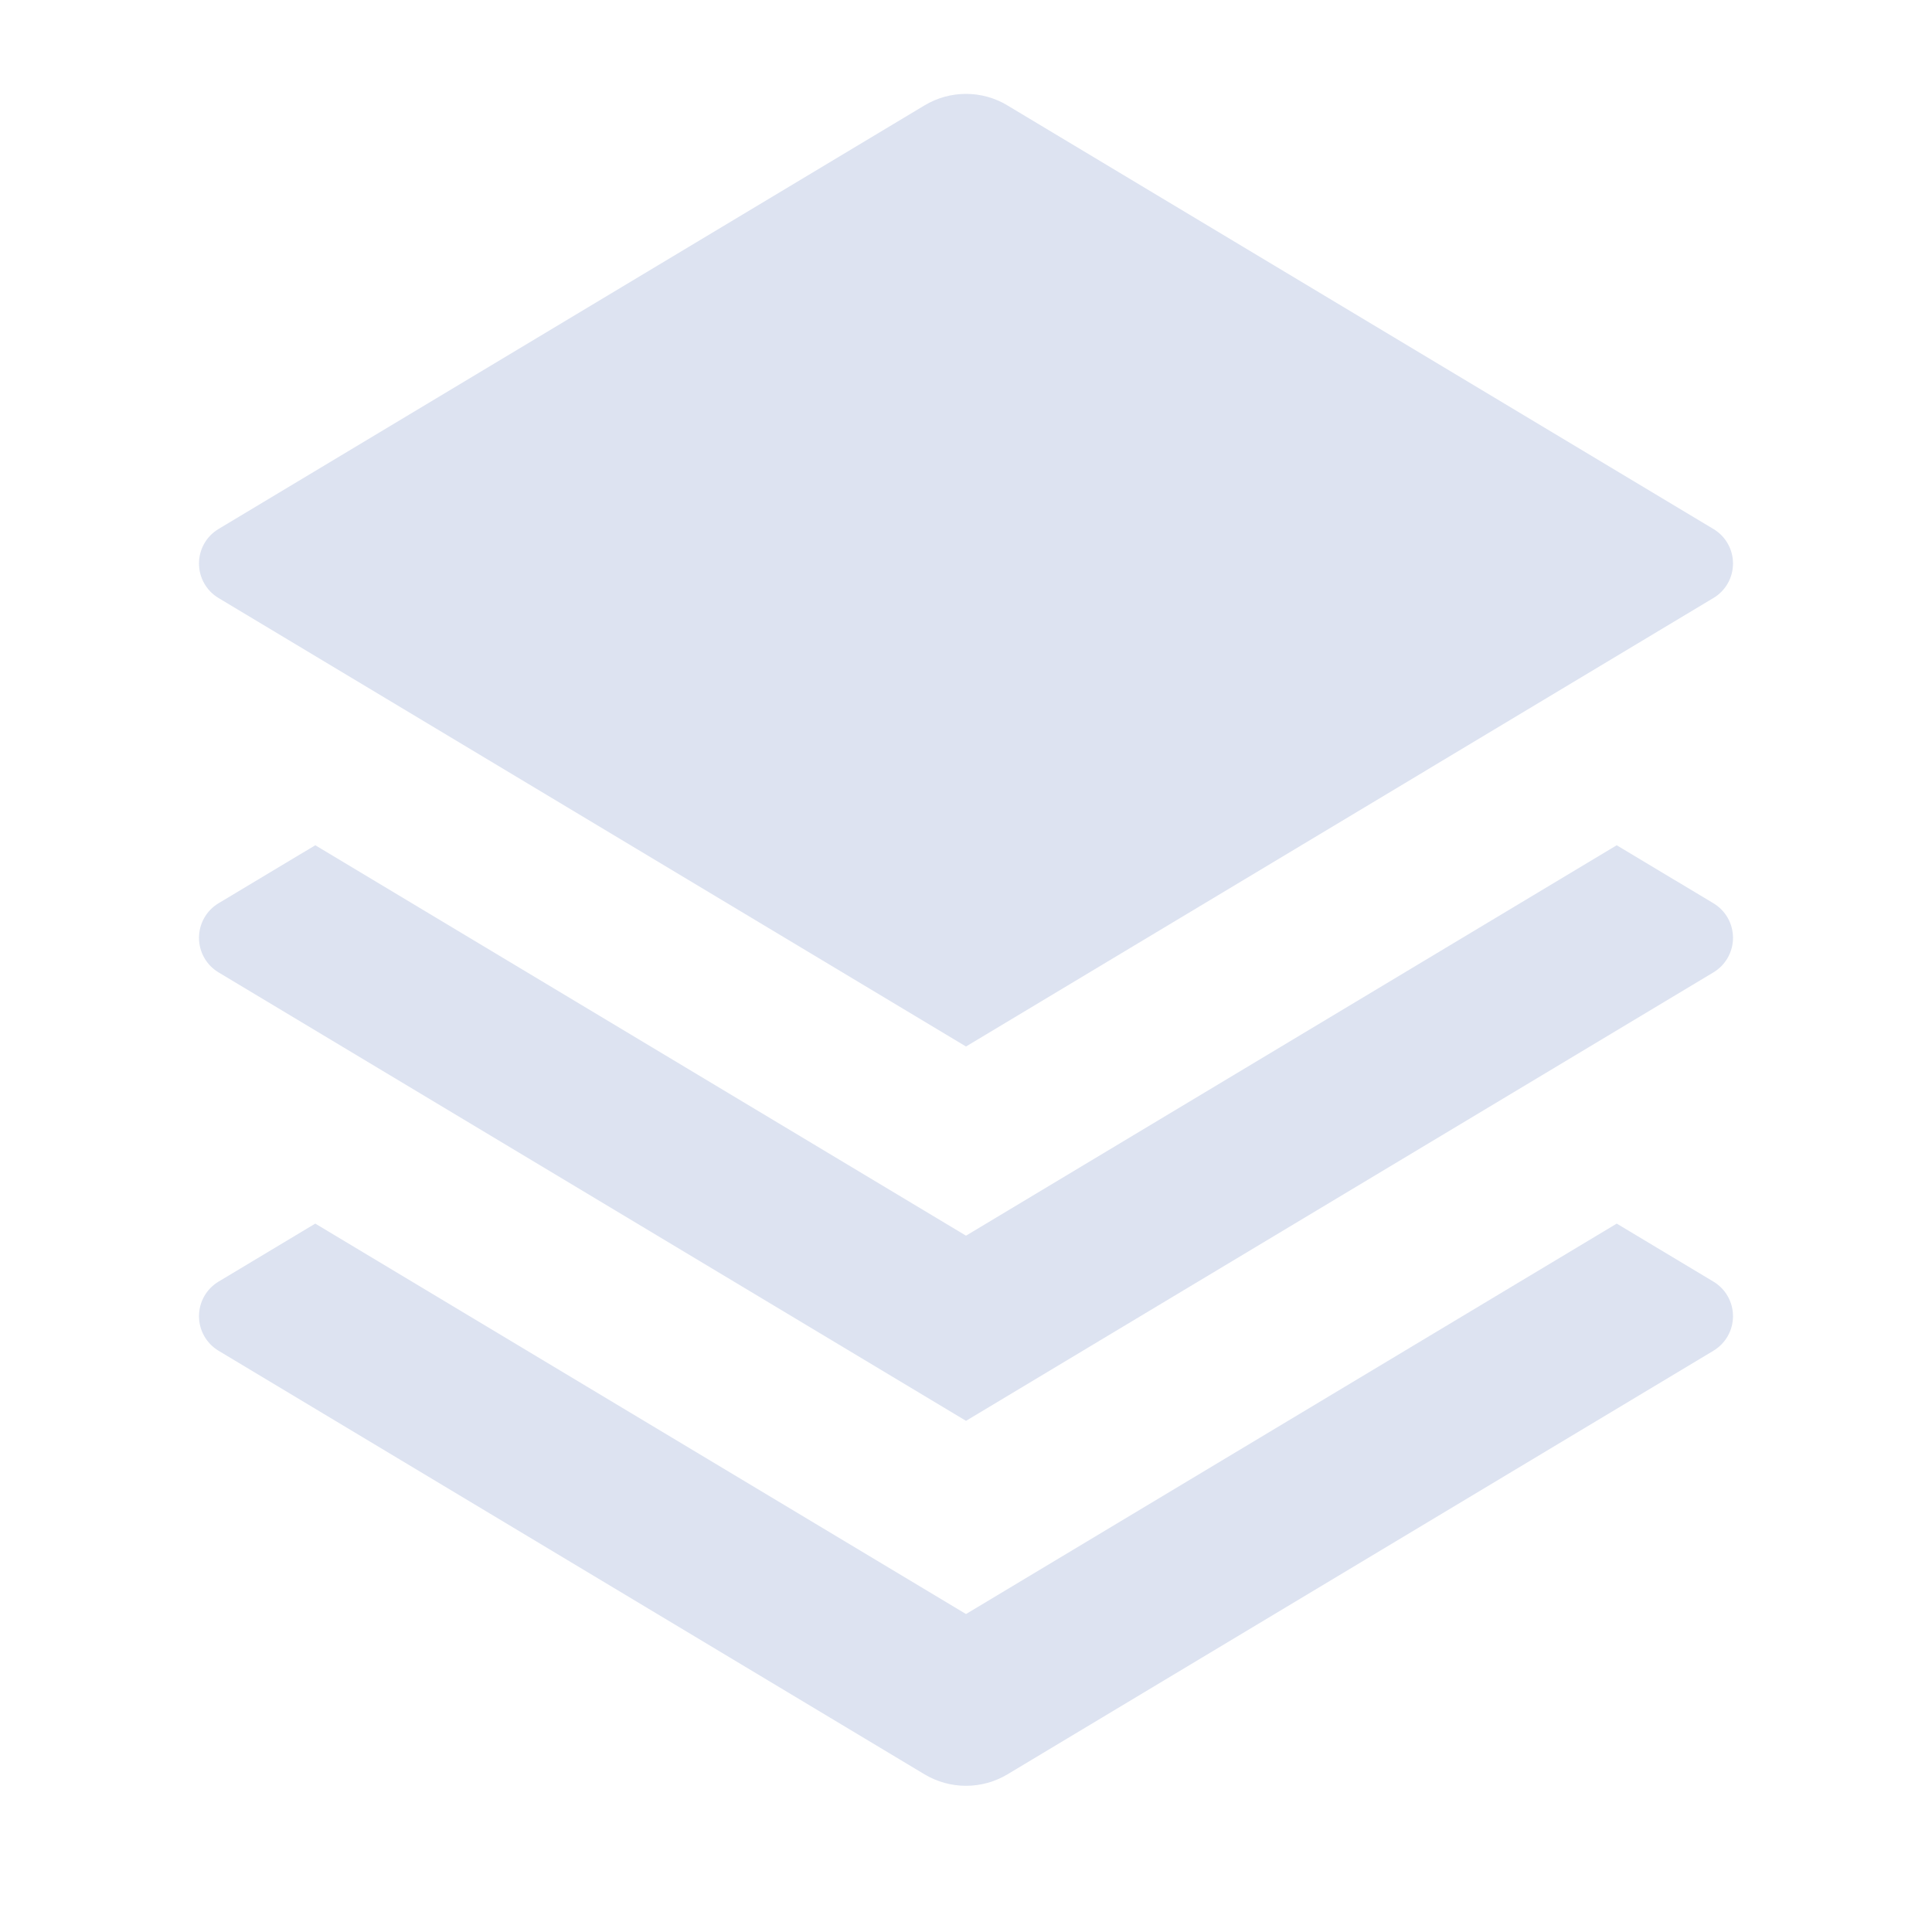 <?xml version="1.0" encoding="UTF-8"?>
<svg width="36px" height="36px" viewBox="0 0 36 36" version="1.1" xmlns="http://www.w3.org/2000/svg" xmlns:xlink="http://www.w3.org/1999/xlink">
    <title>分层化-灰</title>
    <g id="产品-数据分析" stroke="none" stroke-width="1" fill="none" fill-rule="evenodd">
        <g id="产品与服务-数据分析配图" transform="translate(-1107, -135)">
            <g id="编组-34备份-9" transform="translate(0, 0.5)">
                <g id="编组-26" transform="translate(1062, 134.5)">
                    <g id="分层化-灰" transform="translate(45, 0)">
                        <polygon id="路径" points="0 0 36 0 36 36 0 36"></polygon>
                        <path d="M30.125,15.75 L31.927,16.831 C32.154,16.967 32.292,17.211 32.292,17.475 C32.292,17.739 32.154,17.983 31.927,18.119 L18,26.475 L4.072,18.119 C3.846,17.983 3.708,17.739 3.708,17.475 C3.708,17.211 3.846,16.967 4.072,16.831 L5.875,15.75 L18,23.025 L30.125,15.75 Z M30.125,22.8 L31.927,23.881 C32.154,24.017 32.292,24.261 32.292,24.525 C32.292,24.789 32.154,25.033 31.927,25.169 L18.773,33.062 C18.297,33.347 17.703,33.347 17.227,33.062 L4.072,25.169 C3.846,25.033 3.708,24.789 3.708,24.525 C3.708,24.261 3.846,24.017 4.072,23.881 L5.875,22.8 L18,30.075 L30.125,22.8 L30.125,22.8 Z M18.771,1.964 L31.927,9.857 C32.154,9.992 32.292,10.236 32.292,10.5 C32.292,10.764 32.154,11.008 31.927,11.143 L18,19.5 L4.072,11.143 C3.846,11.008 3.708,10.764 3.708,10.5 C3.708,10.236 3.846,9.992 4.072,9.857 L17.227,1.964 C17.703,1.678 18.297,1.678 18.773,1.964 L18.771,1.964 Z" id="形状" fill="#DDE3F1" fill-rule="nonzero"></path>
                    </g>
                </g>
            </g>
        </g>
    </g>
</svg>